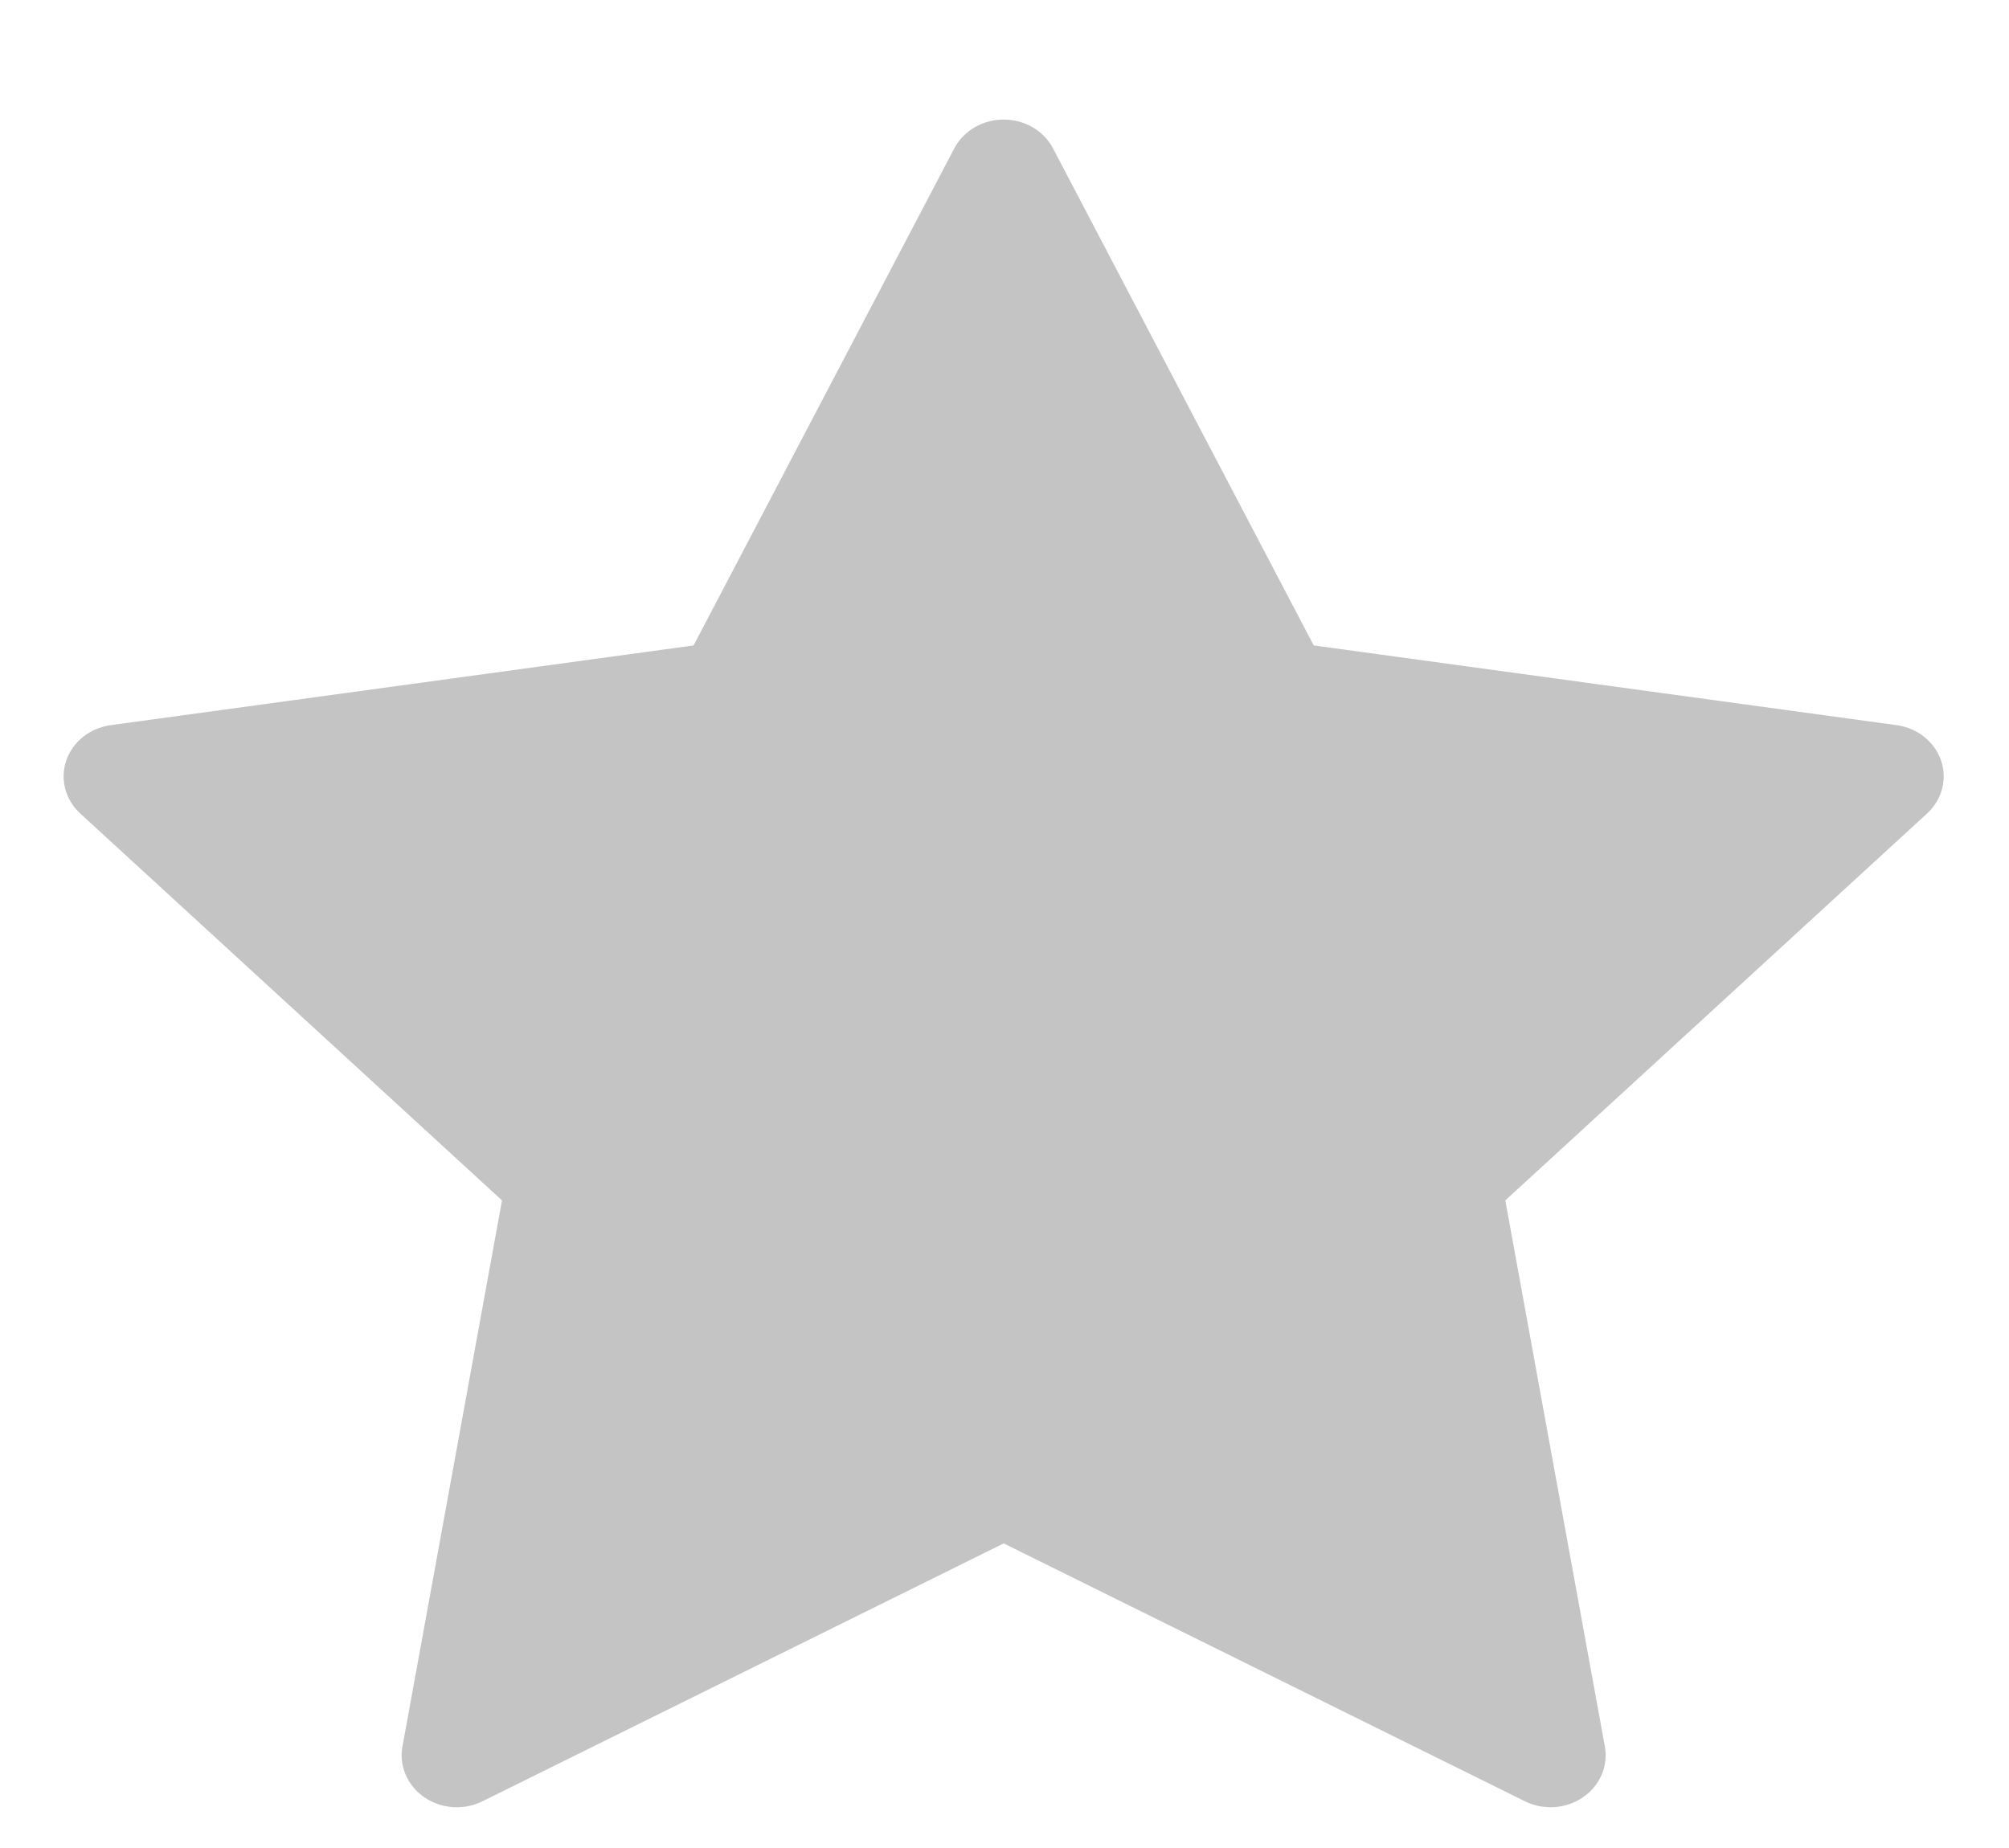<svg width="25" height="23" viewBox="0 0 25 23" fill="none" xmlns="http://www.w3.org/2000/svg">
<g clip-path="url(#clip0_2_8)">
<path d="M24.154 9.464C24.073 9.23 23.859 9.06 23.601 9.025L16.348 8.033L13.104 1.847C12.989 1.627 12.751 1.488 12.49 1.488C12.229 1.488 11.991 1.627 11.875 1.847L8.631 8.033L1.379 9.025C1.12 9.06 0.906 9.23 0.825 9.464C0.745 9.697 0.812 9.954 0.999 10.125L6.247 14.94L5.008 21.738C4.964 21.98 5.07 22.225 5.281 22.369C5.4 22.451 5.542 22.493 5.684 22.493C5.793 22.493 5.902 22.468 6.003 22.419L12.49 19.209L18.977 22.419C19.207 22.533 19.487 22.514 19.698 22.369C19.909 22.225 20.015 21.98 19.971 21.738L18.732 14.94L23.98 10.125C24.167 9.954 24.235 9.697 24.154 9.464Z" fill="#C4C4C4"/>
</g>
<defs>
<clipPath id="clip0_2_8">
<rect width="23.396" height="22.02" fill="white" transform="translate(0.792 0.98)"/>
</clipPath>
</defs>
</svg>
